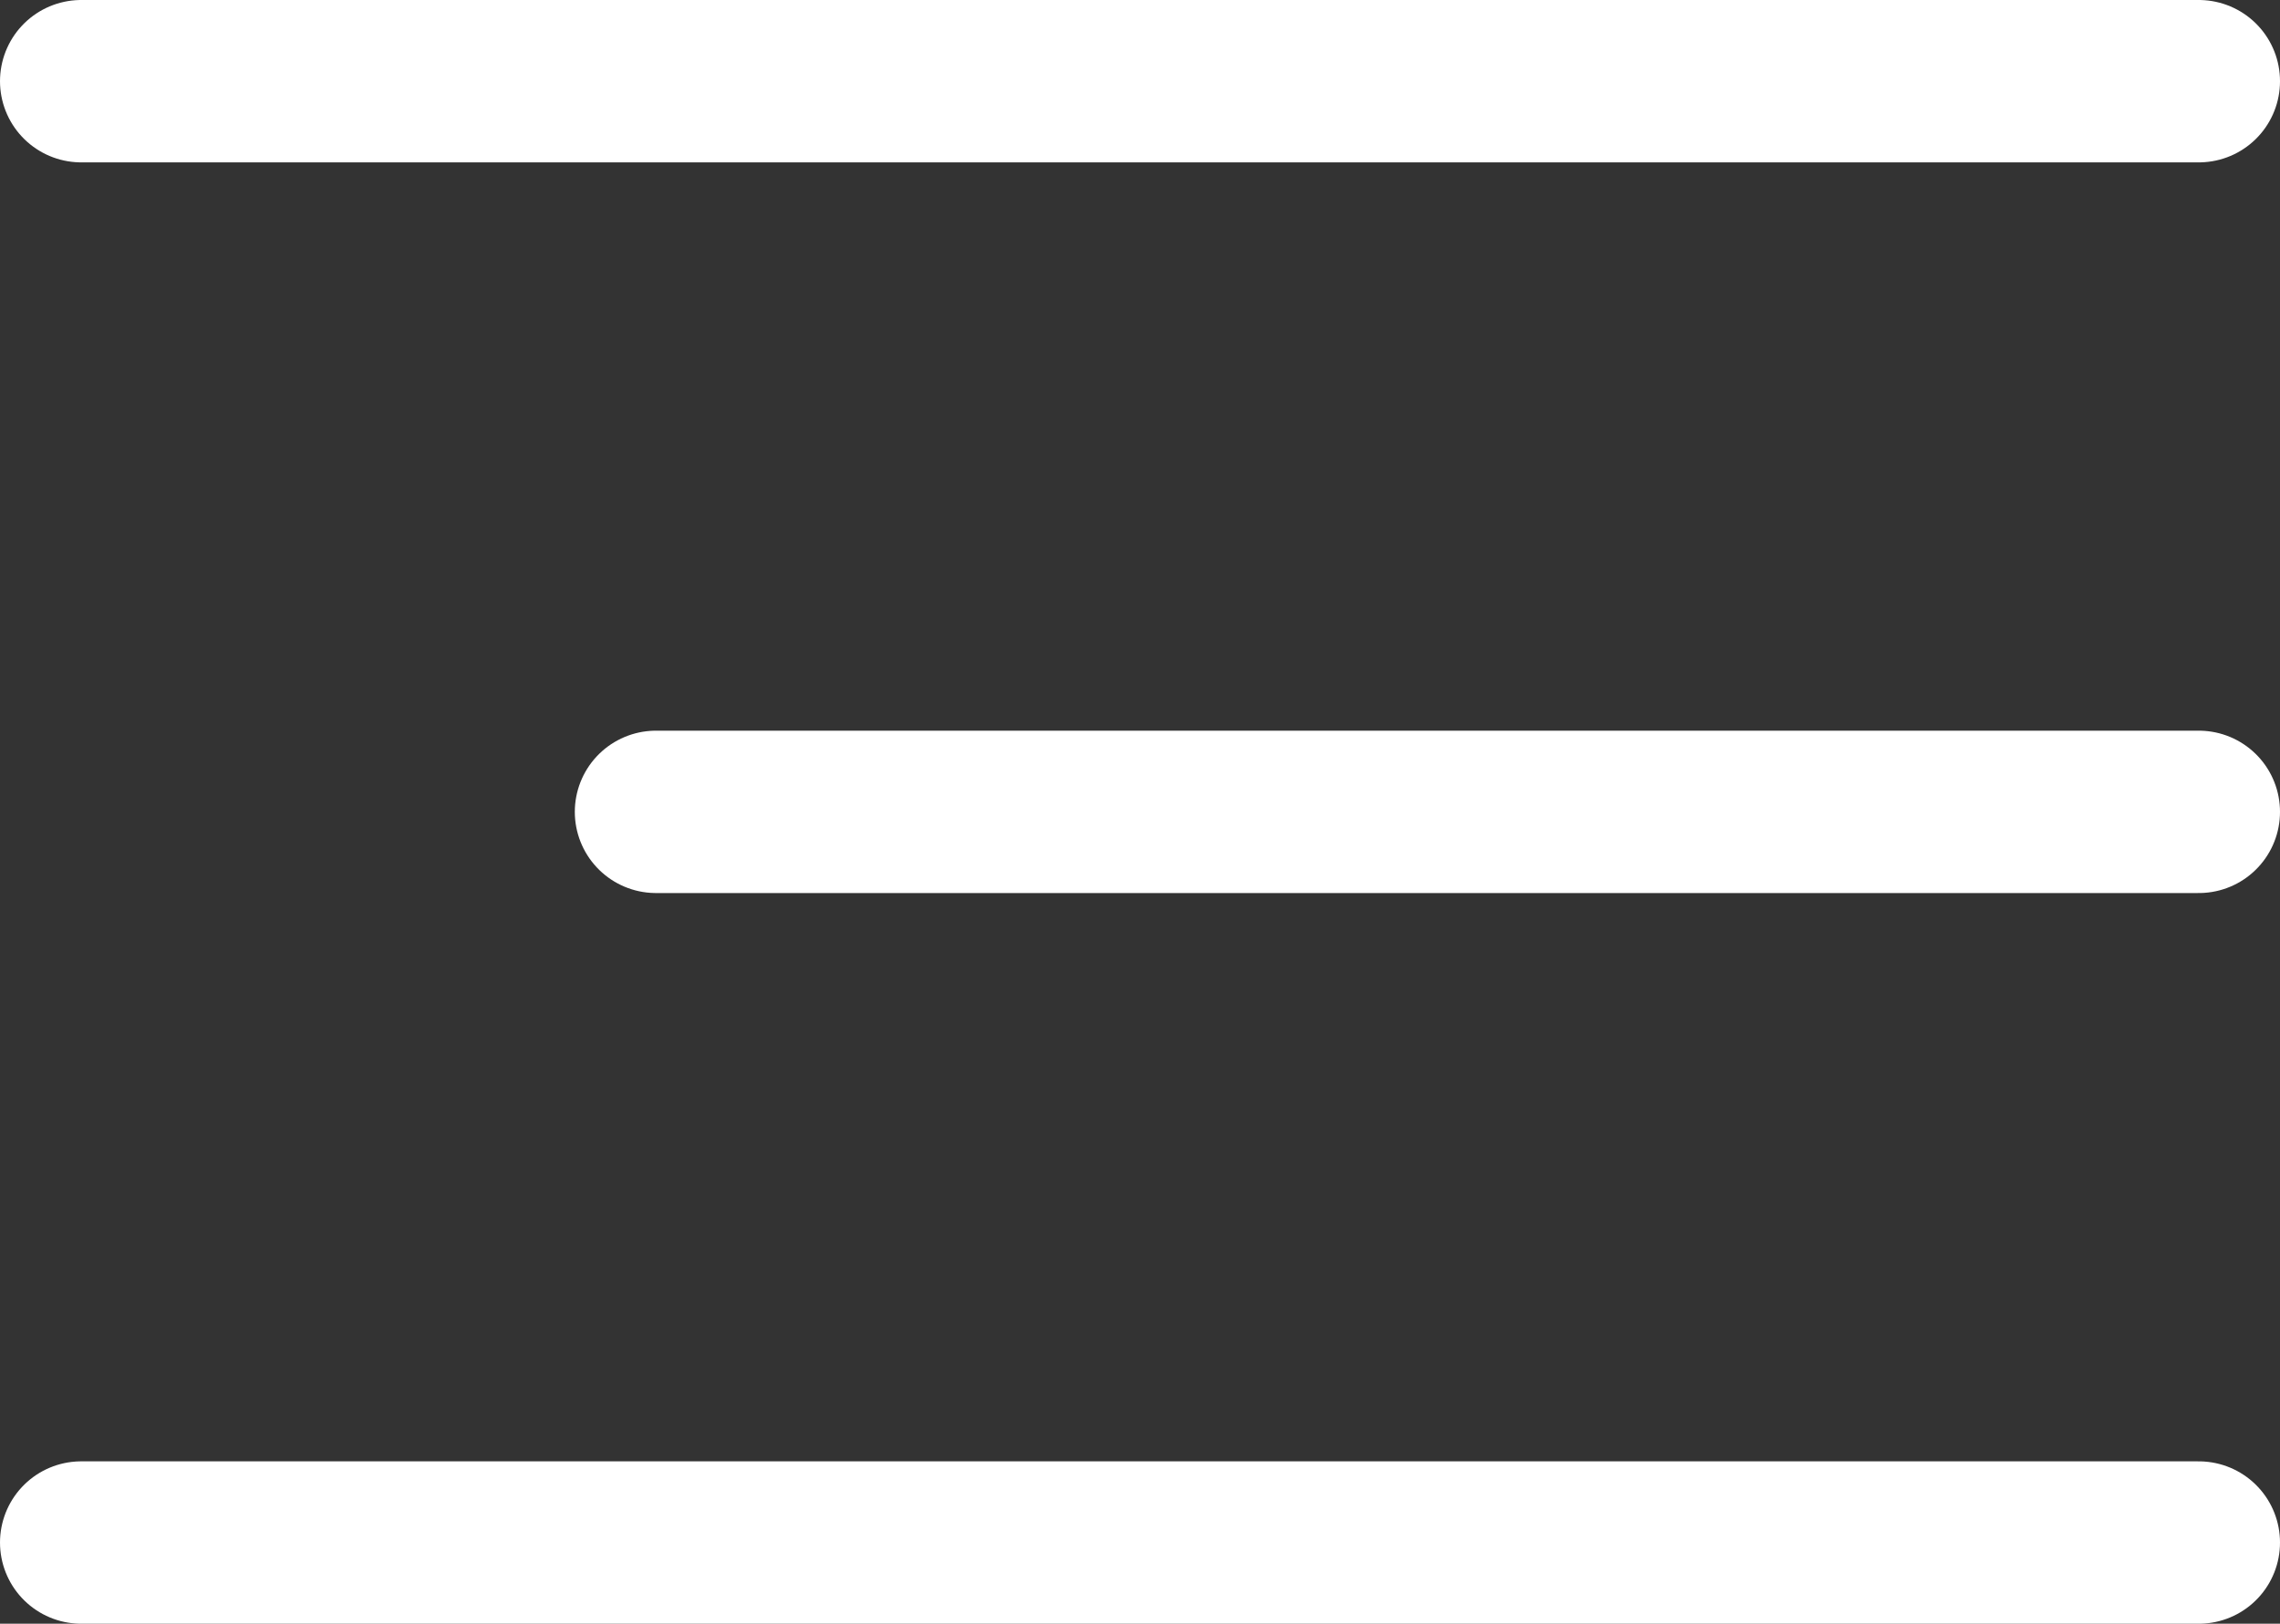 <svg xmlns="http://www.w3.org/2000/svg" width="28.079" height="20" viewBox="0 0 28.079 20"><rect x="0" y="0" width="28.079" height="20" fill="#333333" stroke="none"/><defs><style>.a{fill:none;stroke:#fff;stroke-linecap:round;stroke-width:2px;}</style></defs><g transform="translate(1 1)"><line class="a" x2="26.079"/><line class="a" x2="19" transform="translate(7.079 9)"/><line class="a" x2="26.079" transform="translate(0 18)"/></g></svg>